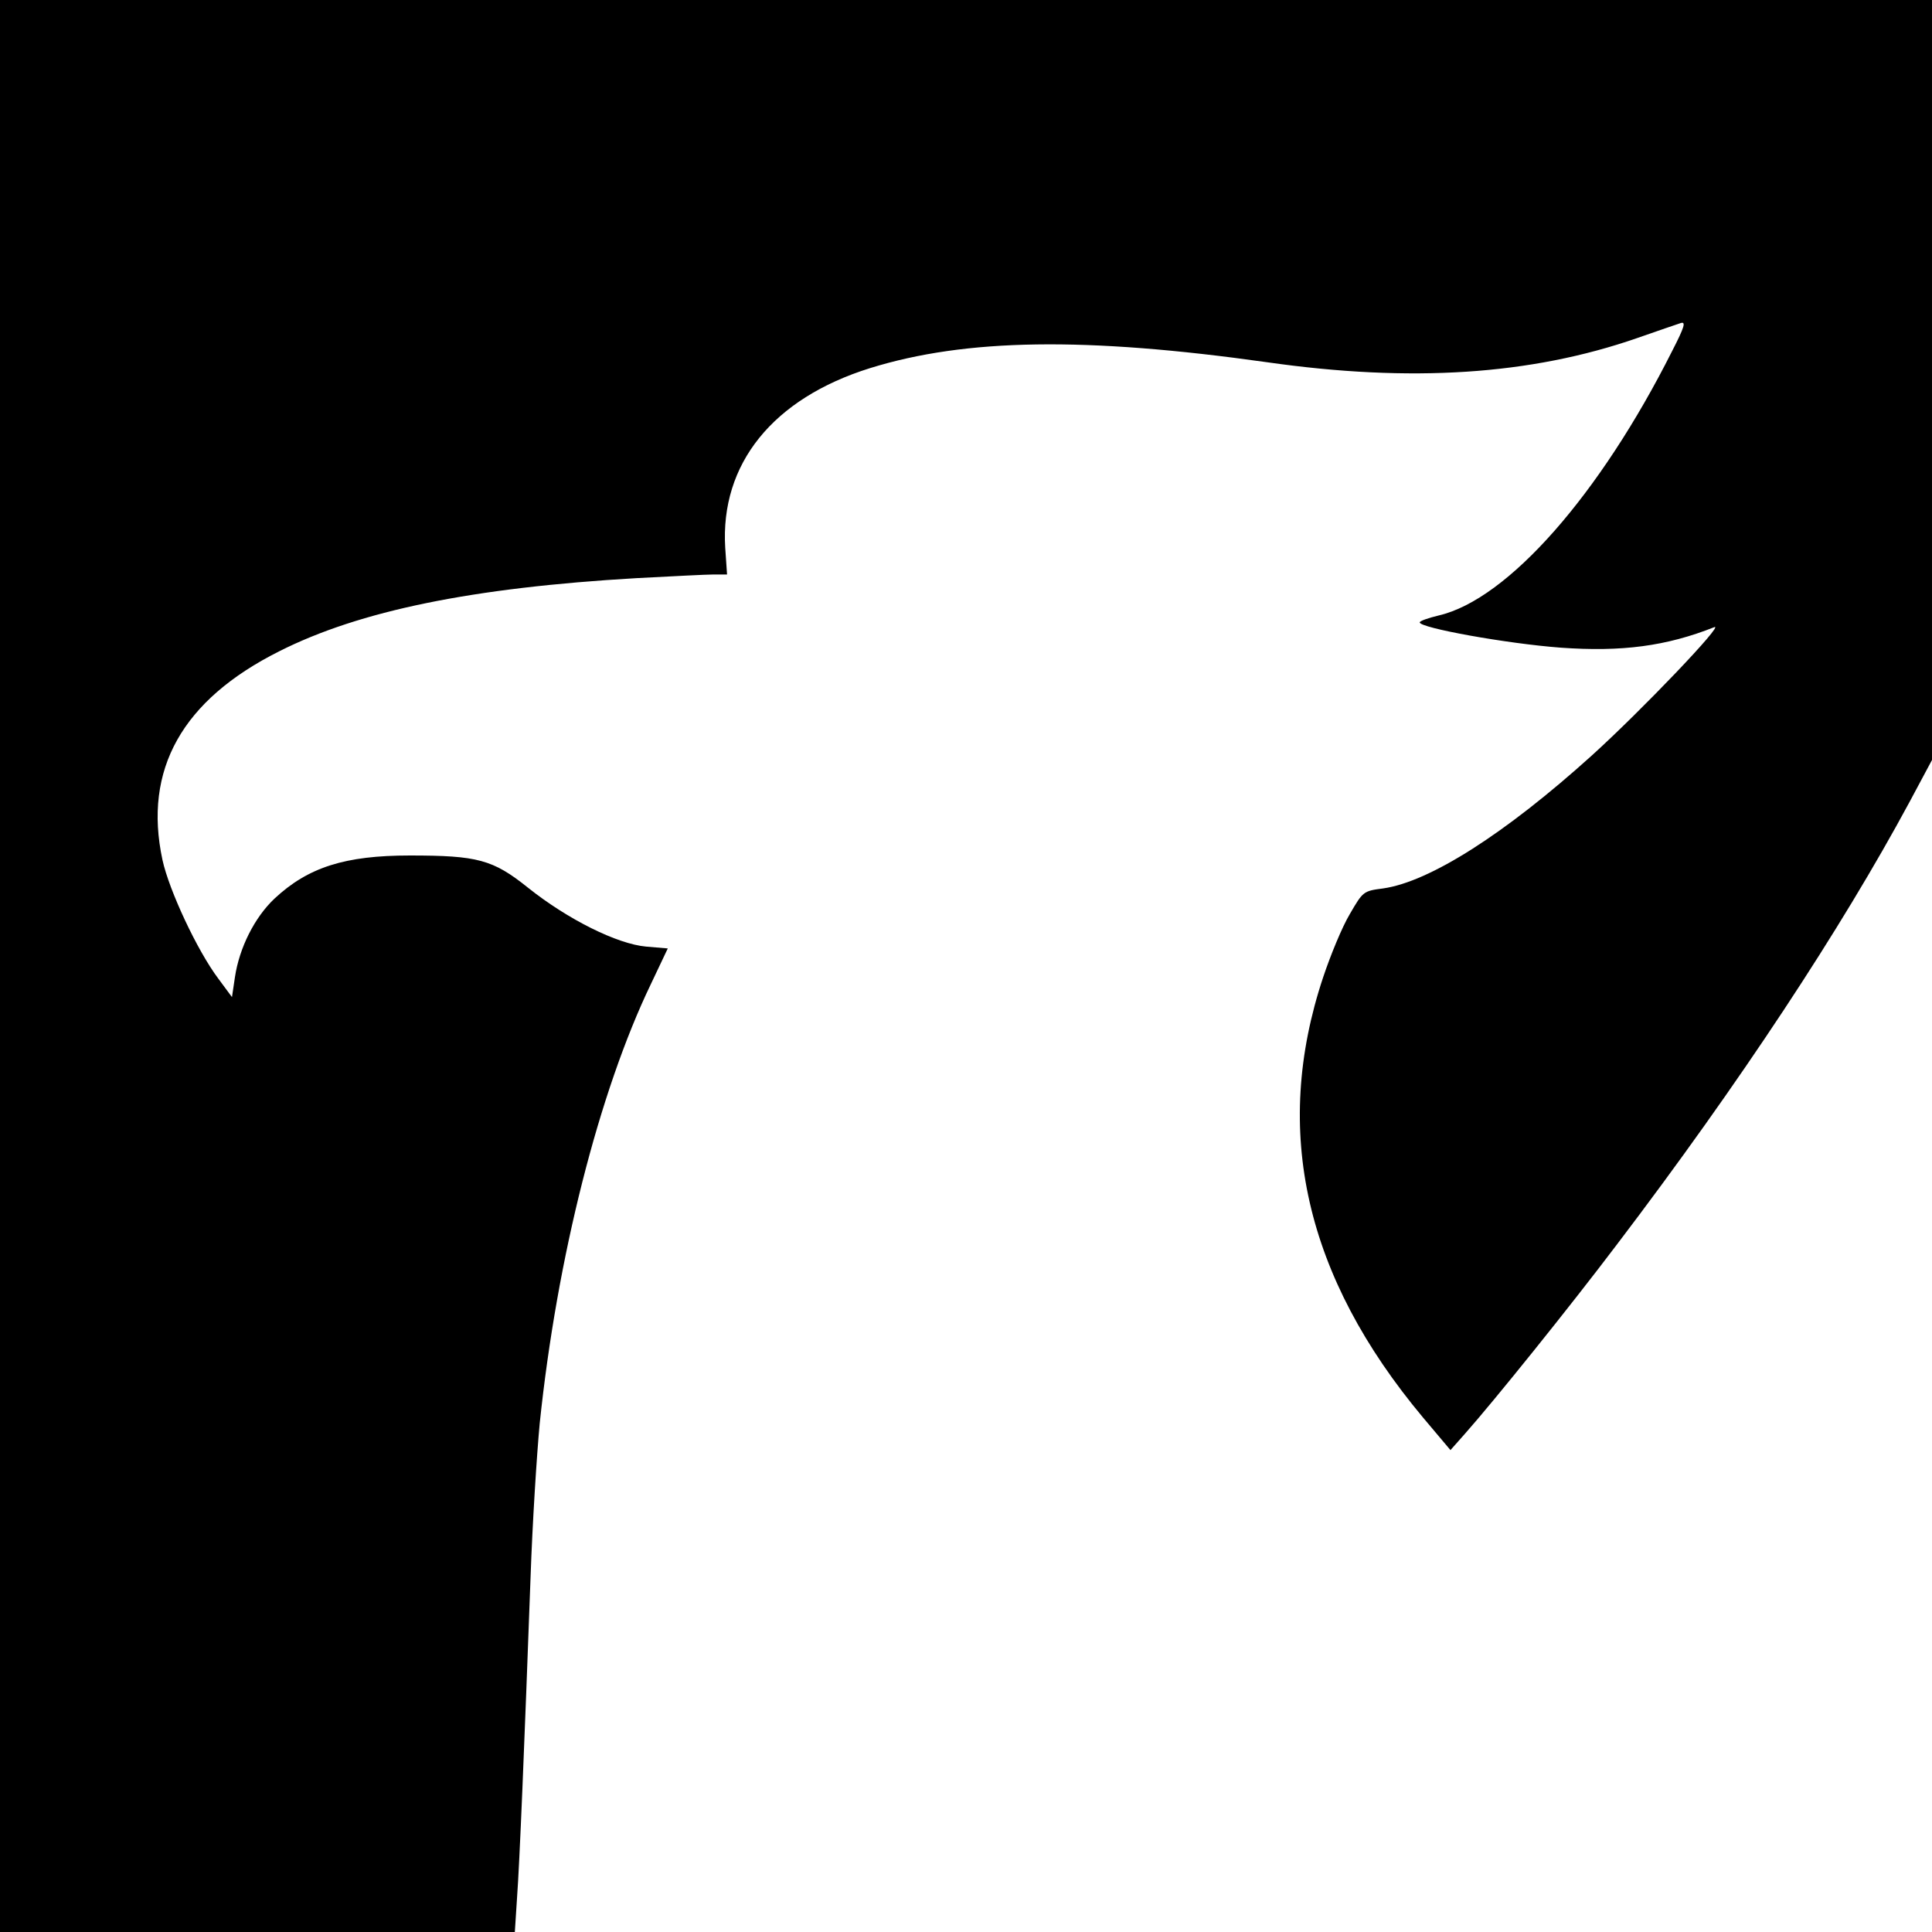 <?xml version="1.0" standalone="no"?>
<!DOCTYPE svg PUBLIC "-//W3C//DTD SVG 20010904//EN"
 "http://www.w3.org/TR/2001/REC-SVG-20010904/DTD/svg10.dtd">
<svg version="1.0" xmlns="http://www.w3.org/2000/svg"
 width="528pt" height="528pt" viewBox="0 0 528 528"
 preserveAspectRatio="xMidYMid meet">
<g transform="translate(0,528) scale(0.1,-0.1)"
fill="#000000" stroke="none">
<path d="M0 2640 l0 -2640 704 0 703 0 6 93 c7 95 20 412 37 877 5 146 17 335
25 420 47 452 162 906 304 1201 l46 97 -59 5 c-79 7 -214 74 -323 161 -96 77
-138 88 -323 88 -177 0 -278 -32 -370 -118 -54 -51 -96 -134 -108 -215 l-8
-54 -37 50 c-58 77 -135 242 -153 325 -53 247 54 437 319 570 220 111 528 174
977 200 96 5 191 10 211 10 l36 0 -5 73 c-14 229 130 408 396 491 261 81 588
86 1085 16 393 -56 720 -35 1011 66 55 19 109 38 119 41 15 5 11 -10 -23 -76
-197 -392 -449 -679 -638 -723 -29 -7 -52 -15 -52 -19 0 -15 238 -58 385 -69
167 -12 289 4 420 56 30 12 -197 -226 -335 -351 -237 -214 -443 -345 -570
-363 -54 -7 -55 -8 -91 -70 -21 -35 -53 -113 -73 -173 -140 -420 -49 -818 273
-1203 l75 -89 39 44 c79 89 286 346 416 518 336 442 613 863 800 1210 l61 114
0 1039 0 1038 -2640 0 -2640 0 0 -2640z"/>
</g>
</svg>
